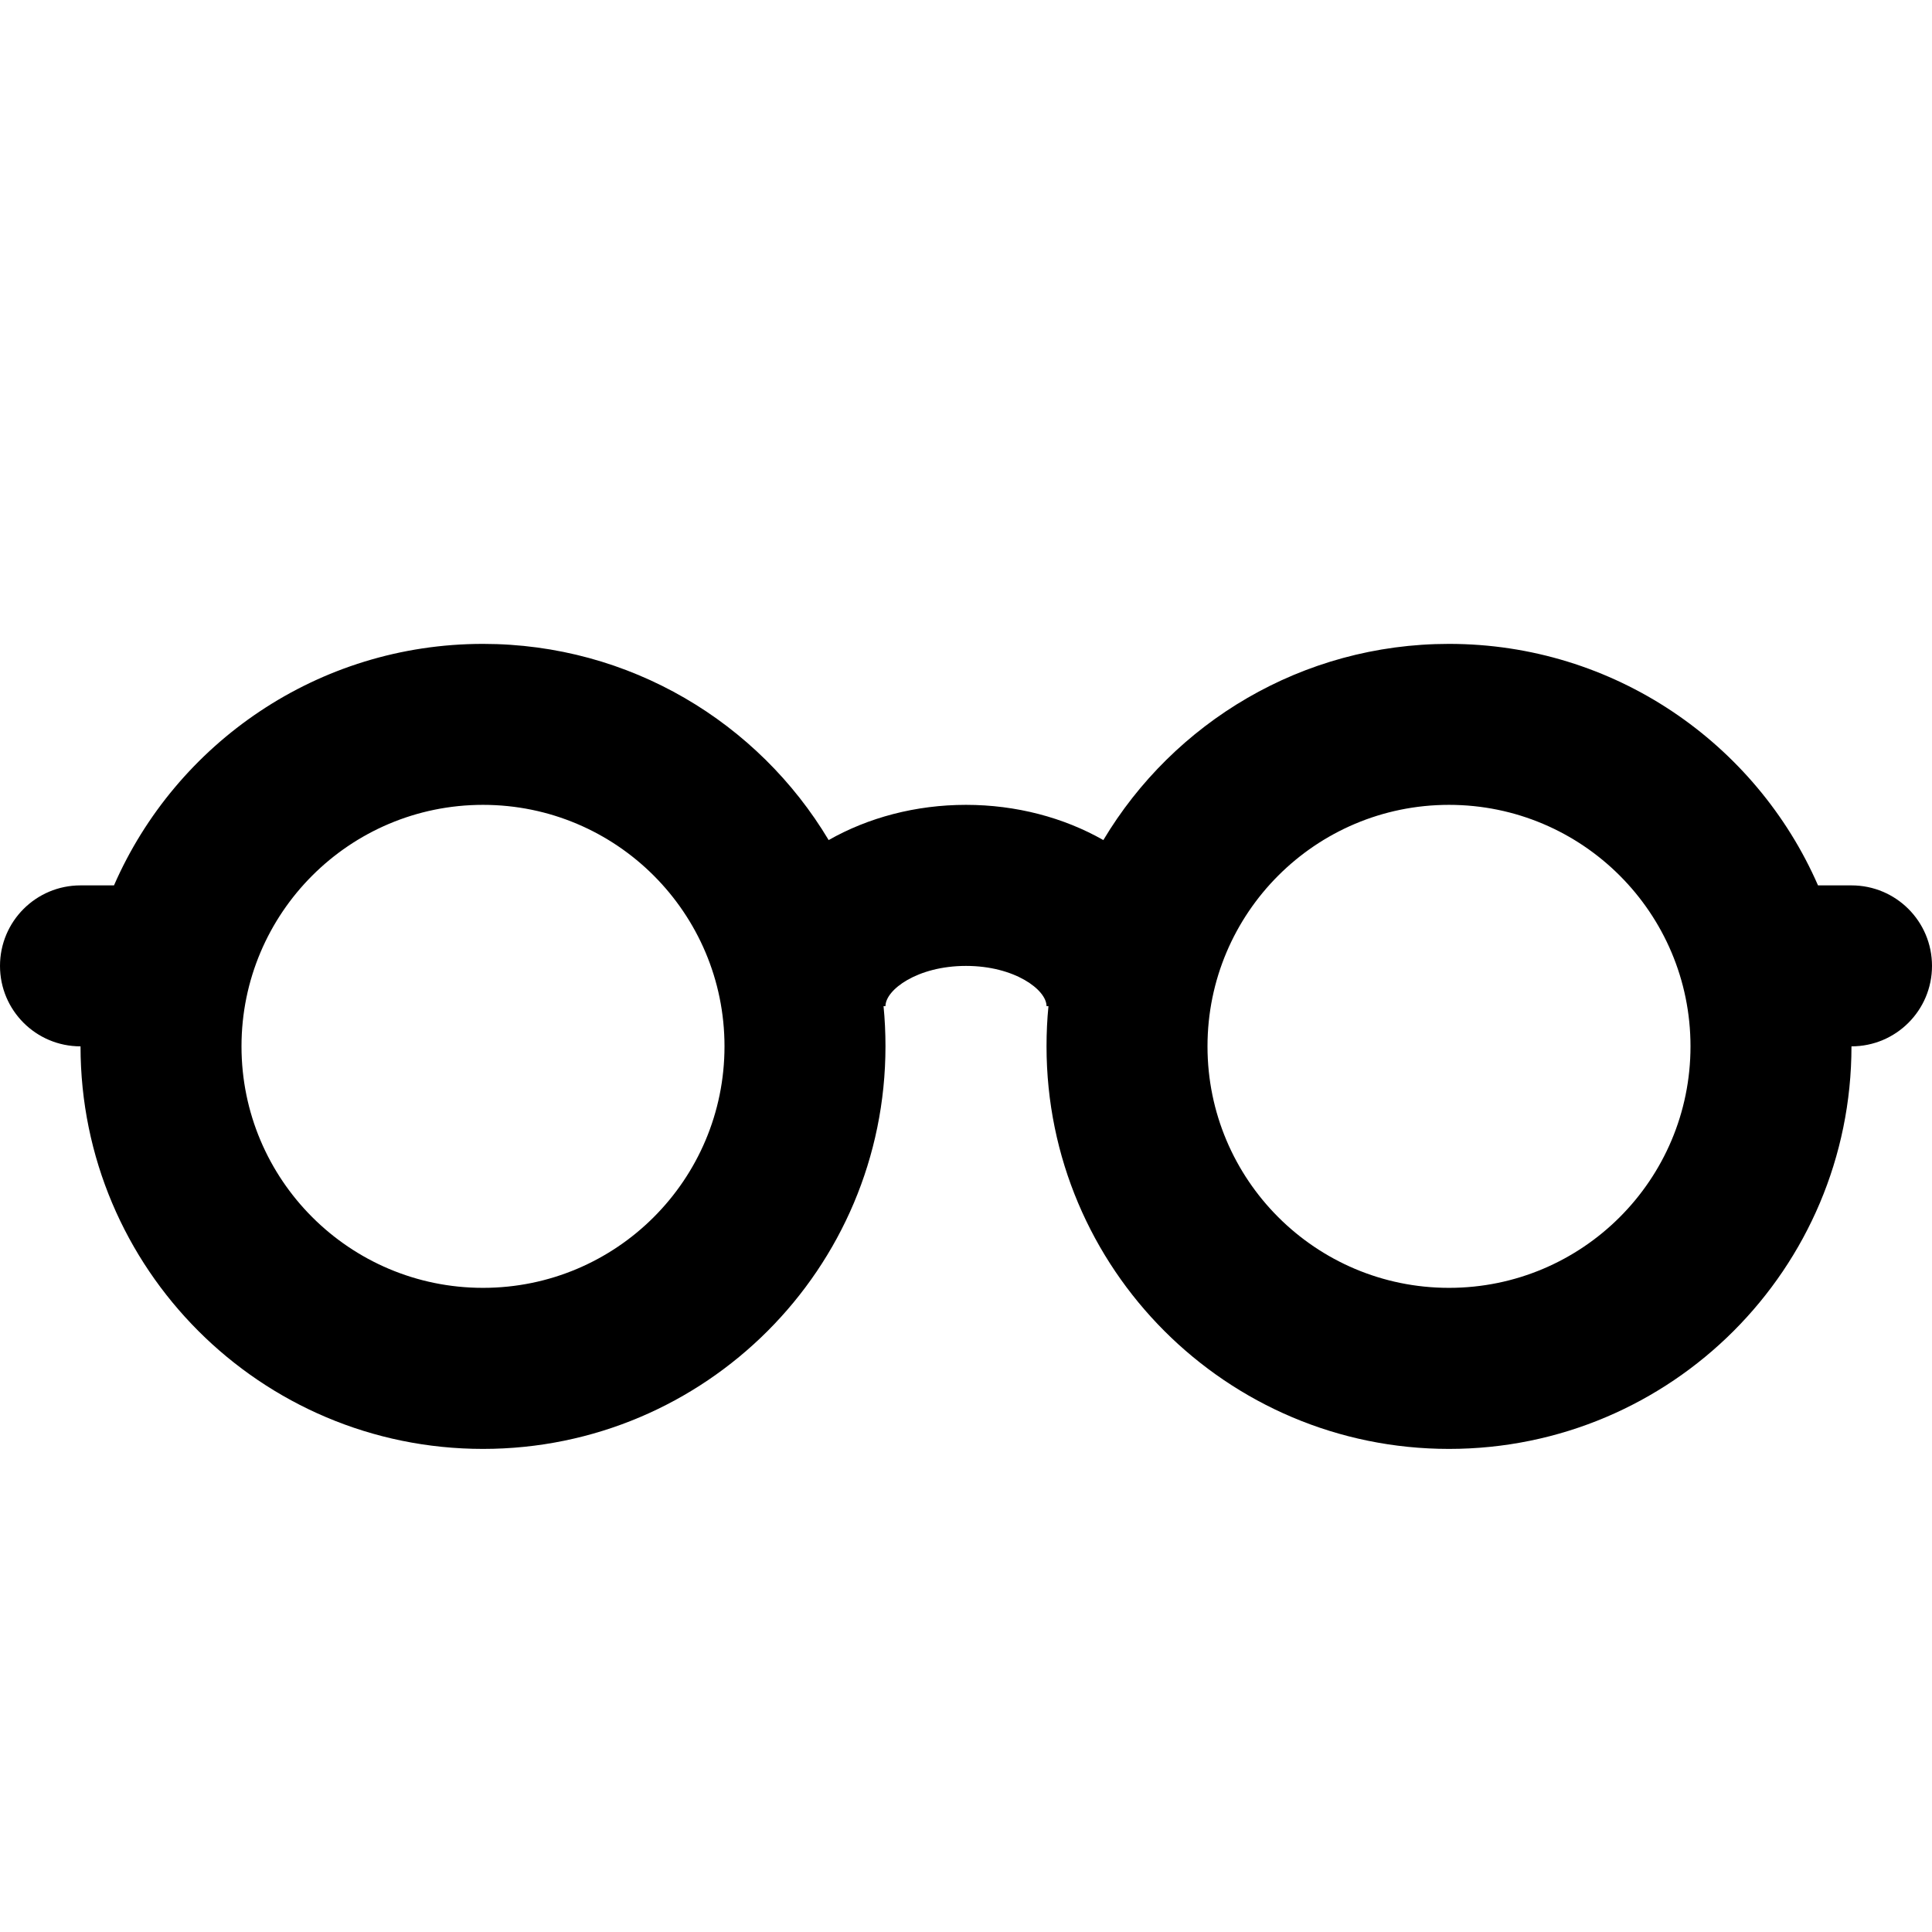<svg width="22" height="22" viewBox="0 0 22 22" fill="none" xmlns="http://www.w3.org/2000/svg">
<path fill-rule="evenodd" clip-rule="evenodd" d="M0.917 11.915C0.41 11.915 0 11.505 0 10.999C0 10.492 0.41 10.082 0.917 10.082H1.298C2.005 8.463 3.621 7.332 5.5 7.332C7.172 7.332 8.636 8.228 9.436 9.566C9.886 9.31 10.428 9.165 11 9.165C11.572 9.165 12.114 9.31 12.564 9.566C13.364 8.228 14.828 7.332 16.5 7.332C18.38 7.332 19.995 8.463 20.702 10.082H21.083C21.59 10.082 22 10.492 22 10.999C22 11.505 21.59 11.915 21.083 11.915C21.083 14.447 19.031 16.499 16.5 16.499C13.969 16.499 11.917 14.447 11.917 11.915C11.917 11.761 11.924 11.608 11.939 11.457H11.917C11.917 11.271 11.554 10.999 11 10.999C10.446 10.999 10.083 11.271 10.083 11.457H10.061C10.076 11.608 10.083 11.761 10.083 11.915C10.083 14.447 8.031 16.499 5.5 16.499C2.969 16.499 0.917 14.447 0.917 11.915ZM5.5 14.665C7.019 14.665 8.25 13.434 8.25 11.915C8.25 10.397 7.019 9.165 5.5 9.165C3.981 9.165 2.75 10.397 2.75 11.915C2.75 13.434 3.981 14.665 5.5 14.665ZM19.25 11.915C19.25 13.434 18.019 14.665 16.5 14.665C14.981 14.665 13.75 13.434 13.75 11.915C13.75 10.397 14.981 9.165 16.5 9.165C18.019 9.165 19.25 10.397 19.25 11.915Z" fill="black"/>
</svg>

